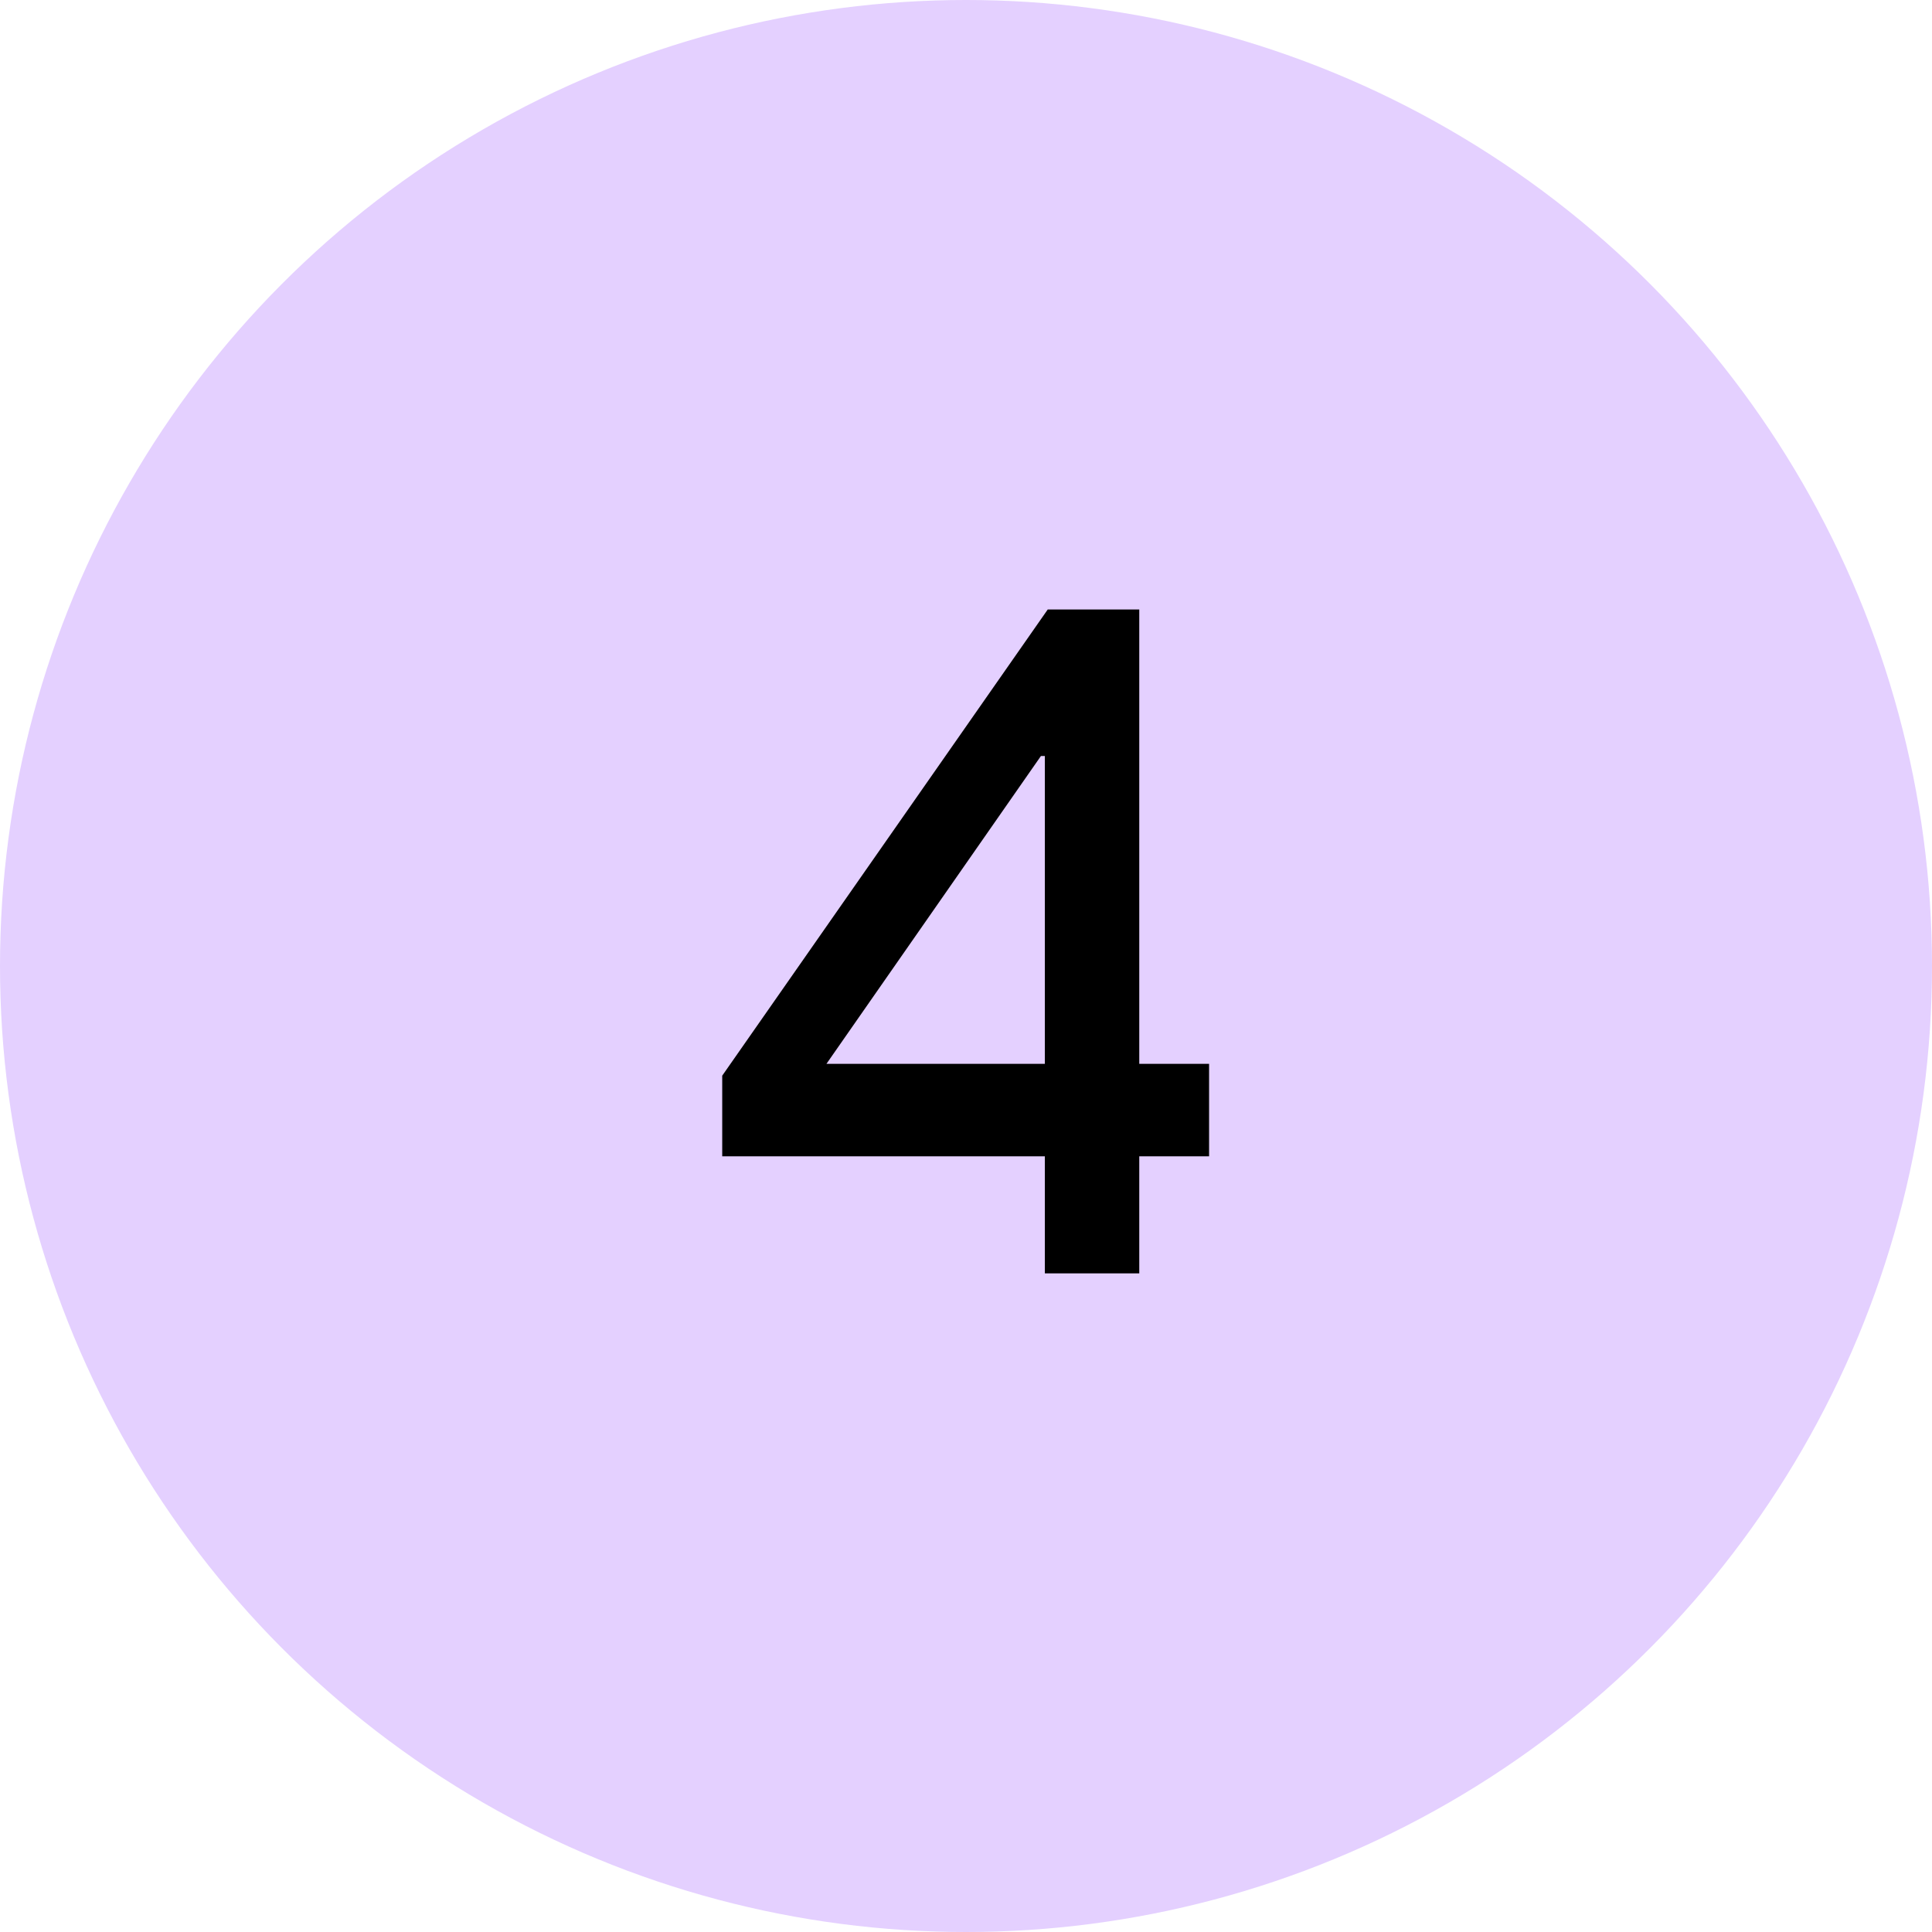 <?xml version="1.0" encoding="UTF-8"?> <svg xmlns="http://www.w3.org/2000/svg" width="22" height="22" viewBox="0 0 22 22" fill="none"> <circle cx="11" cy="11" r="11" fill="#E4D0FF"></circle> <path d="M13.768 12.114V13.167H12.973V14.5H11.898V13.167H8.224V12.249L11.931 6.94H12.973V12.114H13.768ZM9.411 12.114H11.898V8.609H11.853L9.411 12.114Z" fill="black"></path> </svg> 